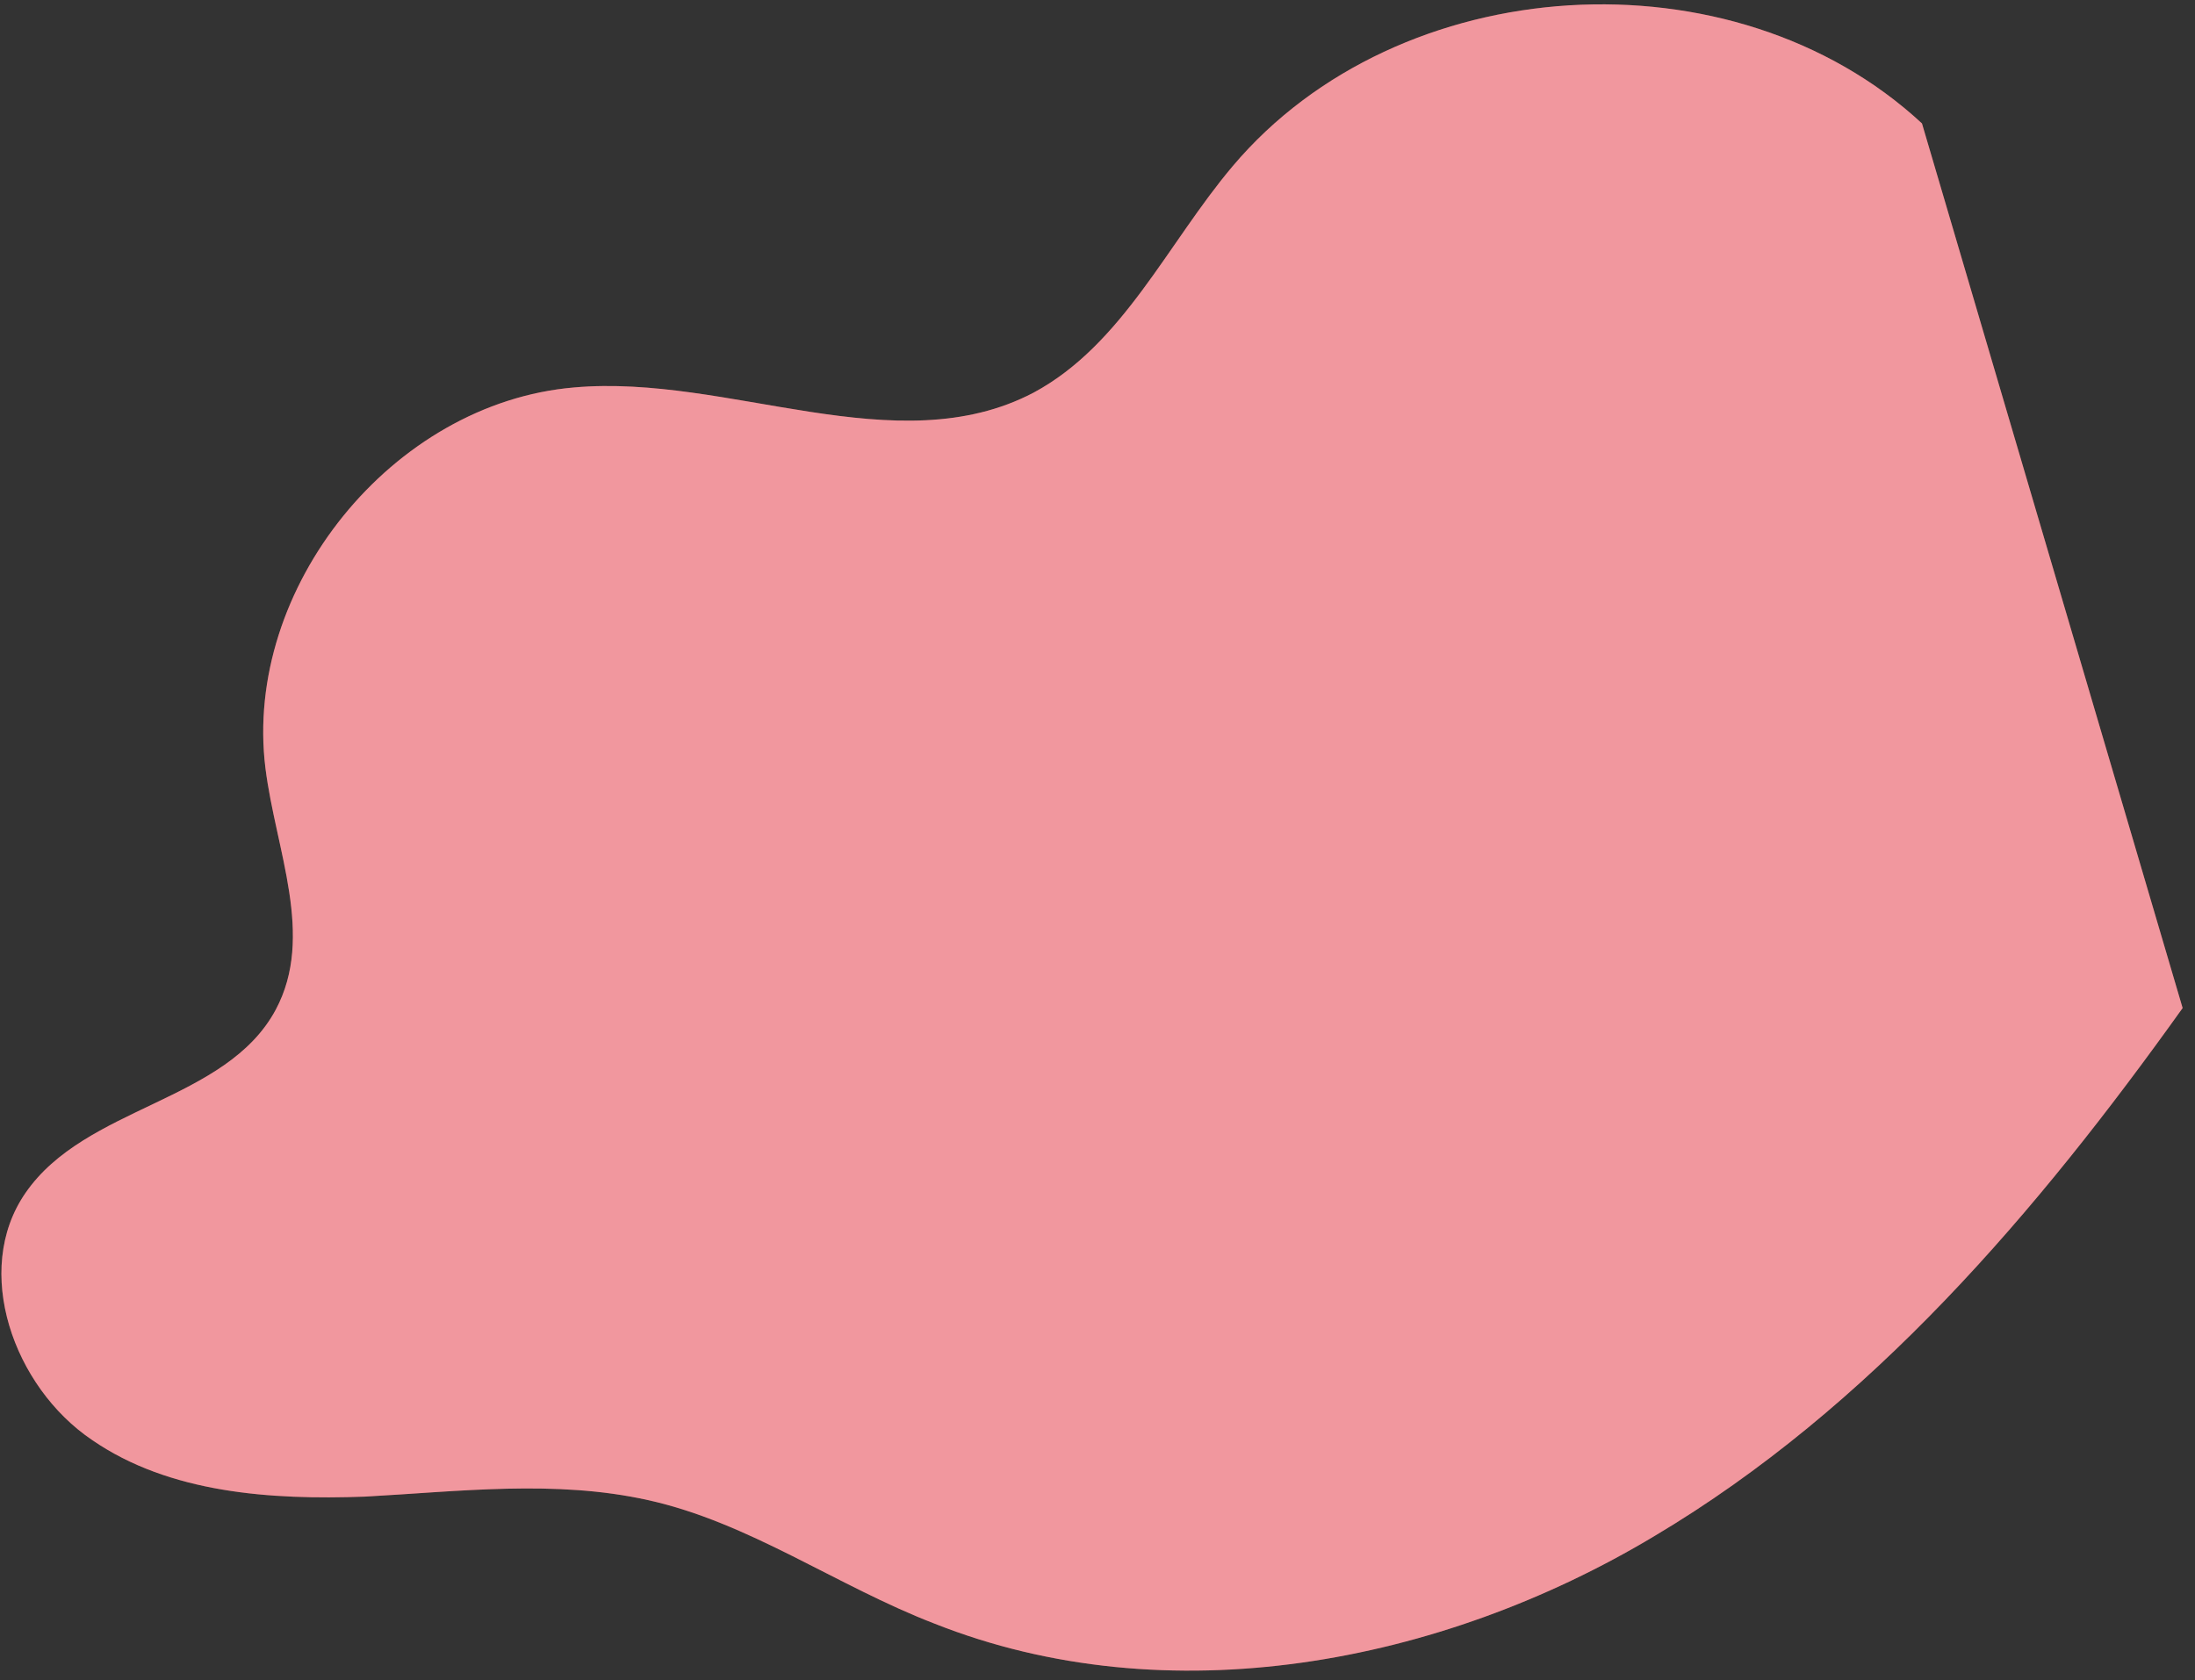 <?xml version="1.0" encoding="UTF-8"?> <svg xmlns="http://www.w3.org/2000/svg" width="128" height="98" viewBox="0 0 128 98" fill="none"><rect x="0" y="0" width="128" height="98" fill="#333333" stroke="none"/> <path d="M112.078 7.2C101.078 -3 81.578 -1.8 71.878 9.7C68.078 14.2 65.478 20.101 60.278 22.901C52.278 27.101 42.478 21.8 33.478 22.601C22.878 23.5 14.178 34.3 15.478 44.8C16.078 49.6 18.378 54.6 16.078 58.901C13.178 64.3 4.978 64.501 1.478 69.6C-1.622 74.1 0.778 80.9 5.378 84.001C9.878 87.1 15.778 87.501 21.278 87.3C26.778 87.001 32.378 86.3 37.778 87.501C43.678 88.8 48.778 92.501 54.478 94.701C68.078 100.1 83.978 97.1 96.478 89.6C109.078 82.1 118.778 70.701 127.278 58.8" fill="#E8505B"></path> <g opacity="0.8"> <g opacity="0.8"> <g opacity="0.8"> <path opacity="0.8" d="M112.078 7.2C101.078 -3 81.578 -1.8 71.878 9.7C68.078 14.2 65.478 20.101 60.278 22.901C52.278 27.101 42.478 21.8 33.478 22.601C22.878 23.5 14.178 34.3 15.478 44.8C16.078 49.6 18.378 54.6 16.078 58.901C13.178 64.3 4.978 64.501 1.478 69.6C-1.622 74.1 0.778 80.9 5.378 84.001C9.878 87.1 15.778 87.501 21.278 87.3C26.778 87.001 32.378 86.3 37.778 87.501C43.678 88.8 48.778 92.501 54.478 94.701C68.078 100.1 83.978 97.1 96.478 89.6C109.078 82.1 118.778 70.701 127.278 58.8" fill="white"></path> </g> </g> </g> </svg> 